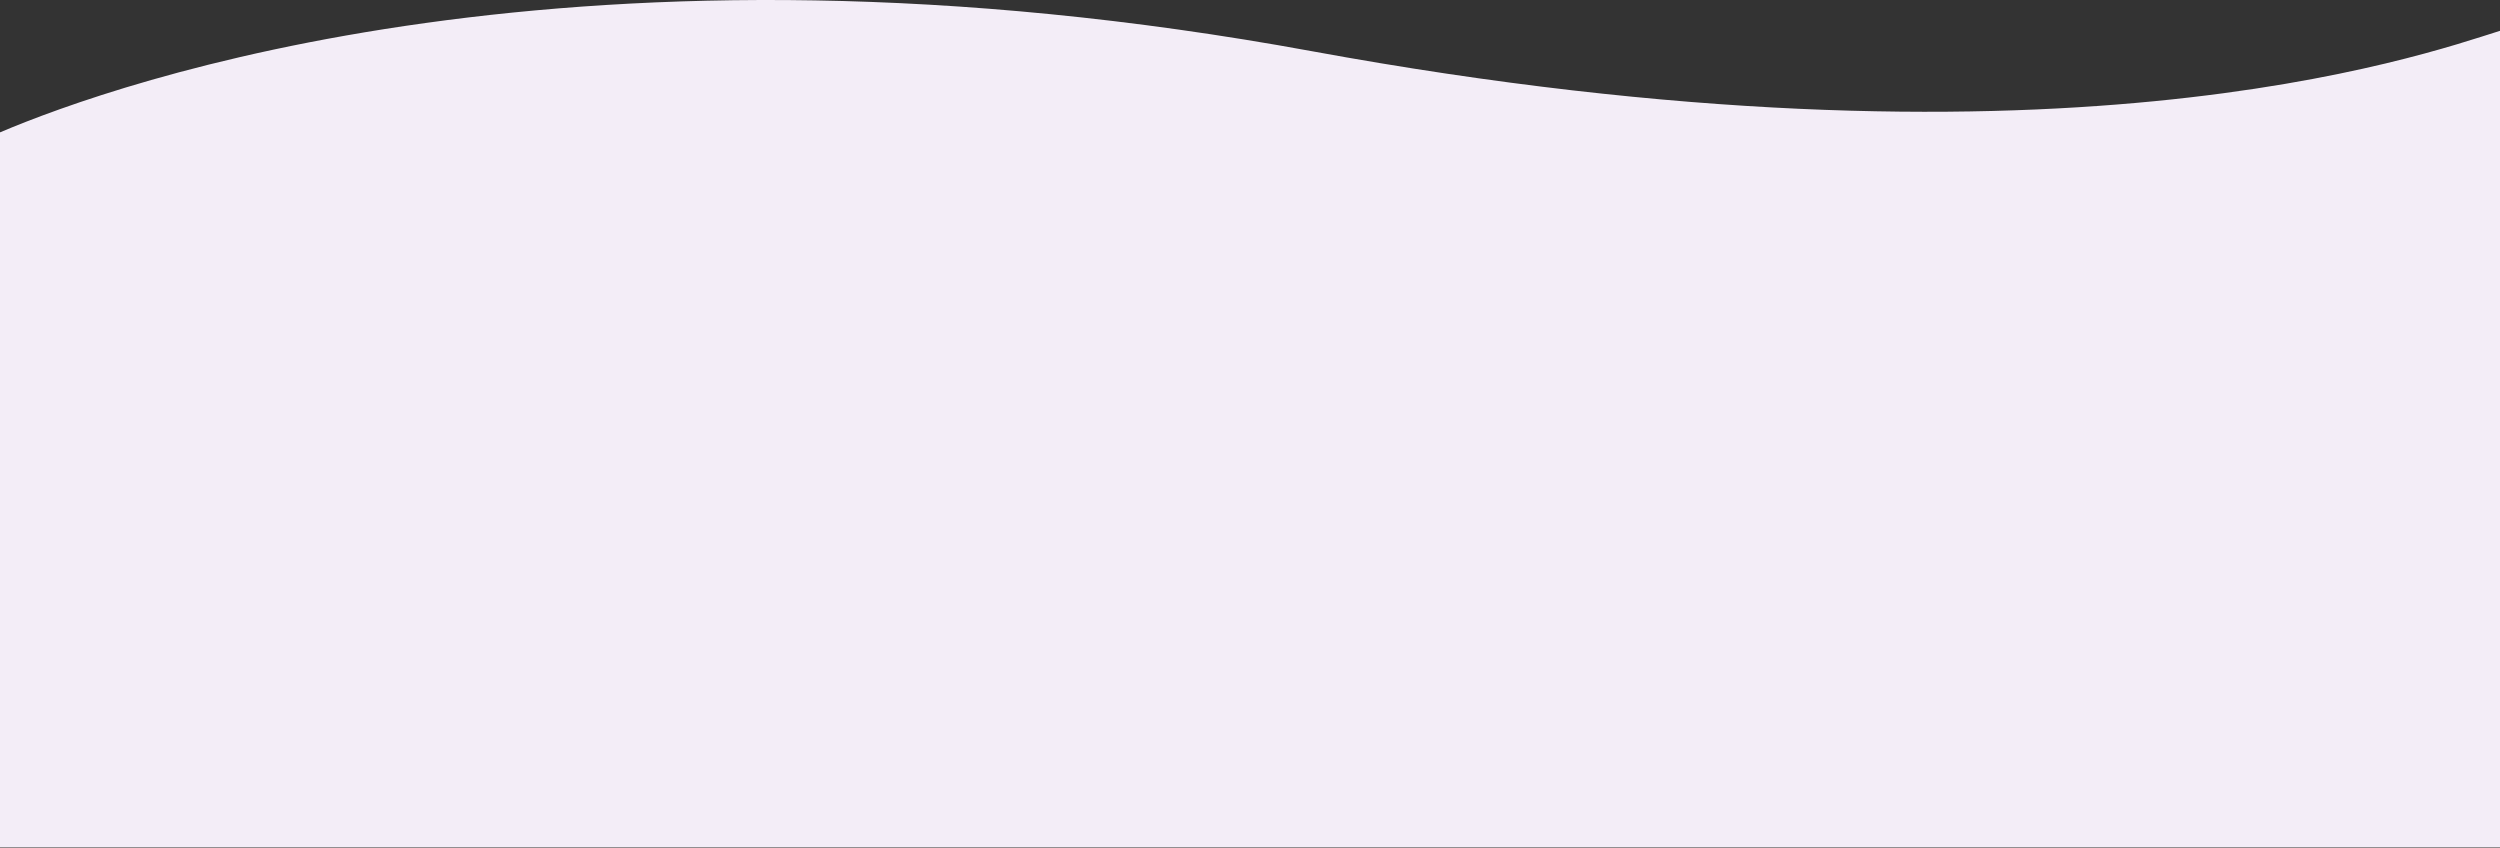 <?xml version="1.0" encoding="UTF-8"?> <svg xmlns="http://www.w3.org/2000/svg" width="5120" height="1736" viewBox="0 0 5120 1736" fill="none"><rect x="0" y="0" width="5120" height="1736" fill="#333333" stroke="none"/> <path d="M2686.66 104.857C1189.96 -169.607 237.961 169.951 0 271.107V1735.11H5120V63.107C4958.8 113.685 4204 383.107 2686.66 104.857Z" fill="#F3EDF7"></path> </svg> 